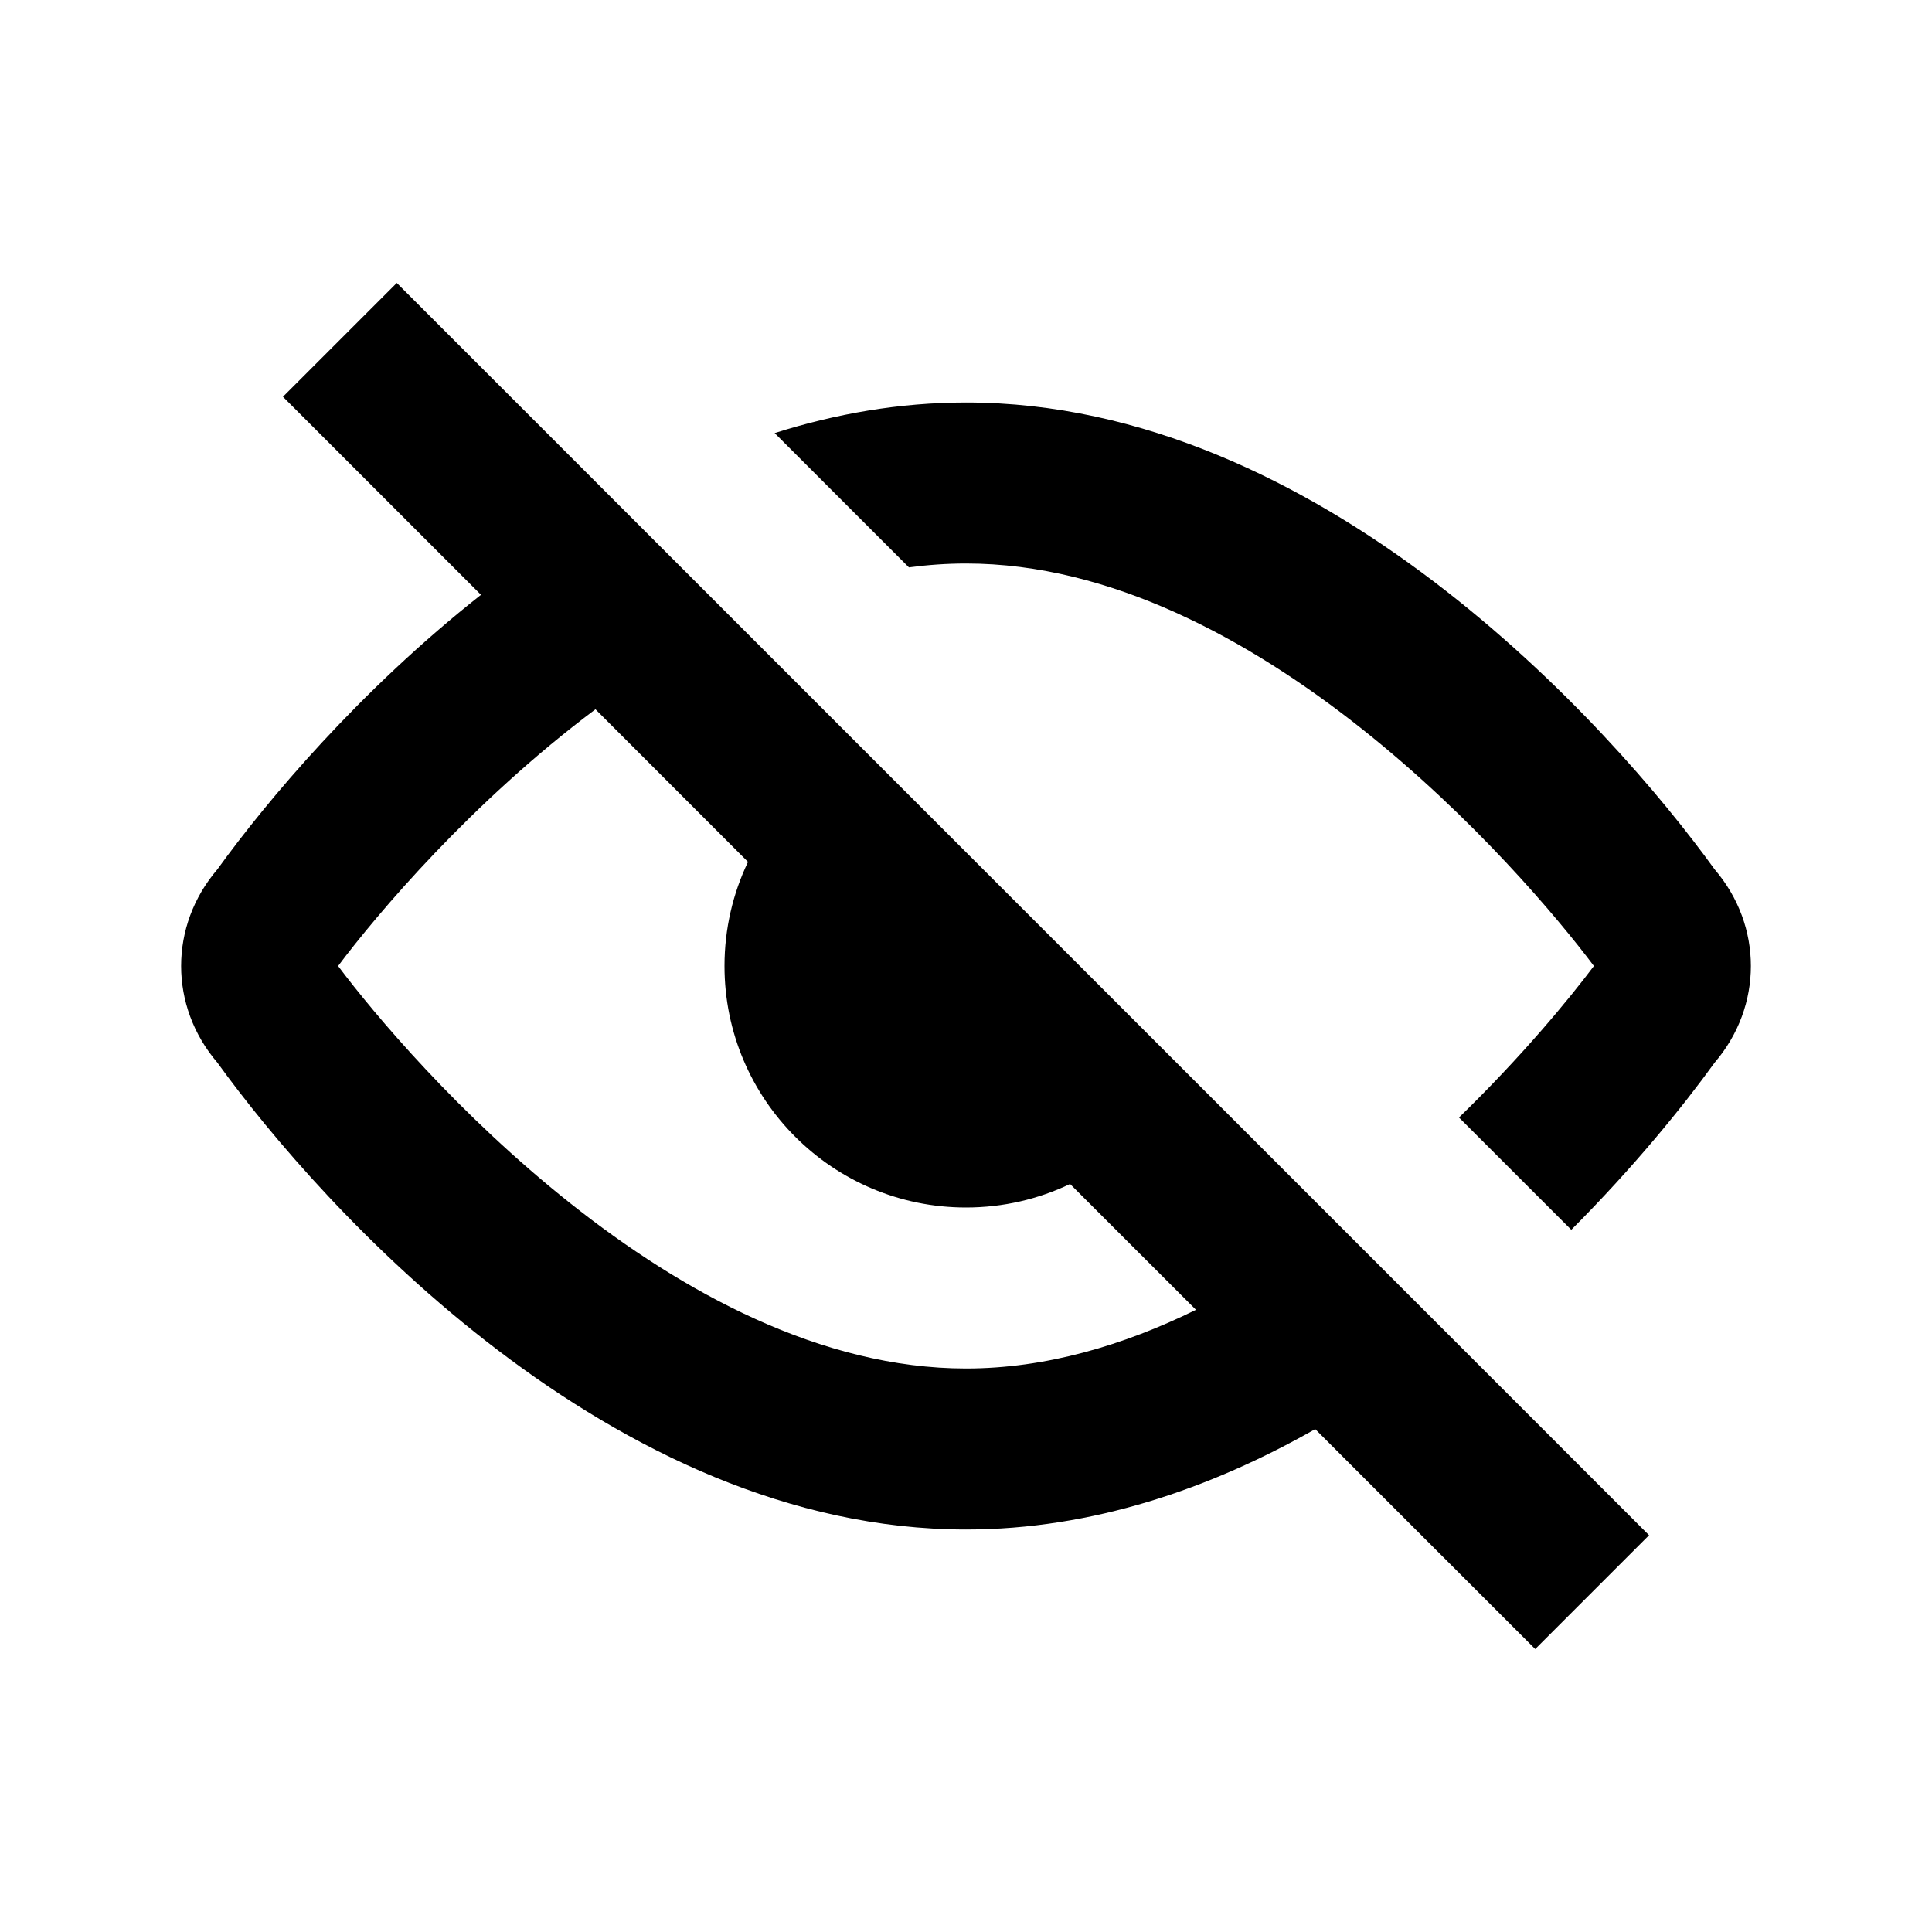 <svg width="24" height="24" viewBox="0 0 24 24" fill="none" xmlns="http://www.w3.org/2000/svg">
<path fill-rule="evenodd" clip-rule="evenodd" d="M4.929 3.515L3.515 4.929L5.975 7.389C4.467 8.578 3.321 9.94 2.7 10.8C2.1 11.5 2.1 12.5 2.7 13.2C4 15 7.6 19 12 19C13.571 19 15.04 18.49 16.338 17.753L19.071 20.485L20.485 19.071L4.929 3.515ZM4.2 12C4.683 11.356 5.857 9.964 7.397 8.811L9.292 10.707C9.105 11.098 9 11.537 9 12C9 13.657 10.343 15 12 15C12.463 15 12.902 14.895 13.293 14.708L14.857 16.271C13.957 16.713 12.99 17 12 17C8.4 17 5.1 13.2 4.2 12Z" fill="black"/>
<path d="M9.623 5.38L11.291 7.048C11.525 7.017 11.762 7 12 7C15.6 7 18.9 10.8 19.8 12C19.493 12.409 18.907 13.121 18.124 13.882L19.519 15.277C20.297 14.497 20.905 13.747 21.3 13.2C21.9 12.5 21.9 11.5 21.3 10.8C20 9 16.4 5 12 5C11.176 5 10.38 5.14 9.623 5.38Z" fill="black"/>
</svg>
